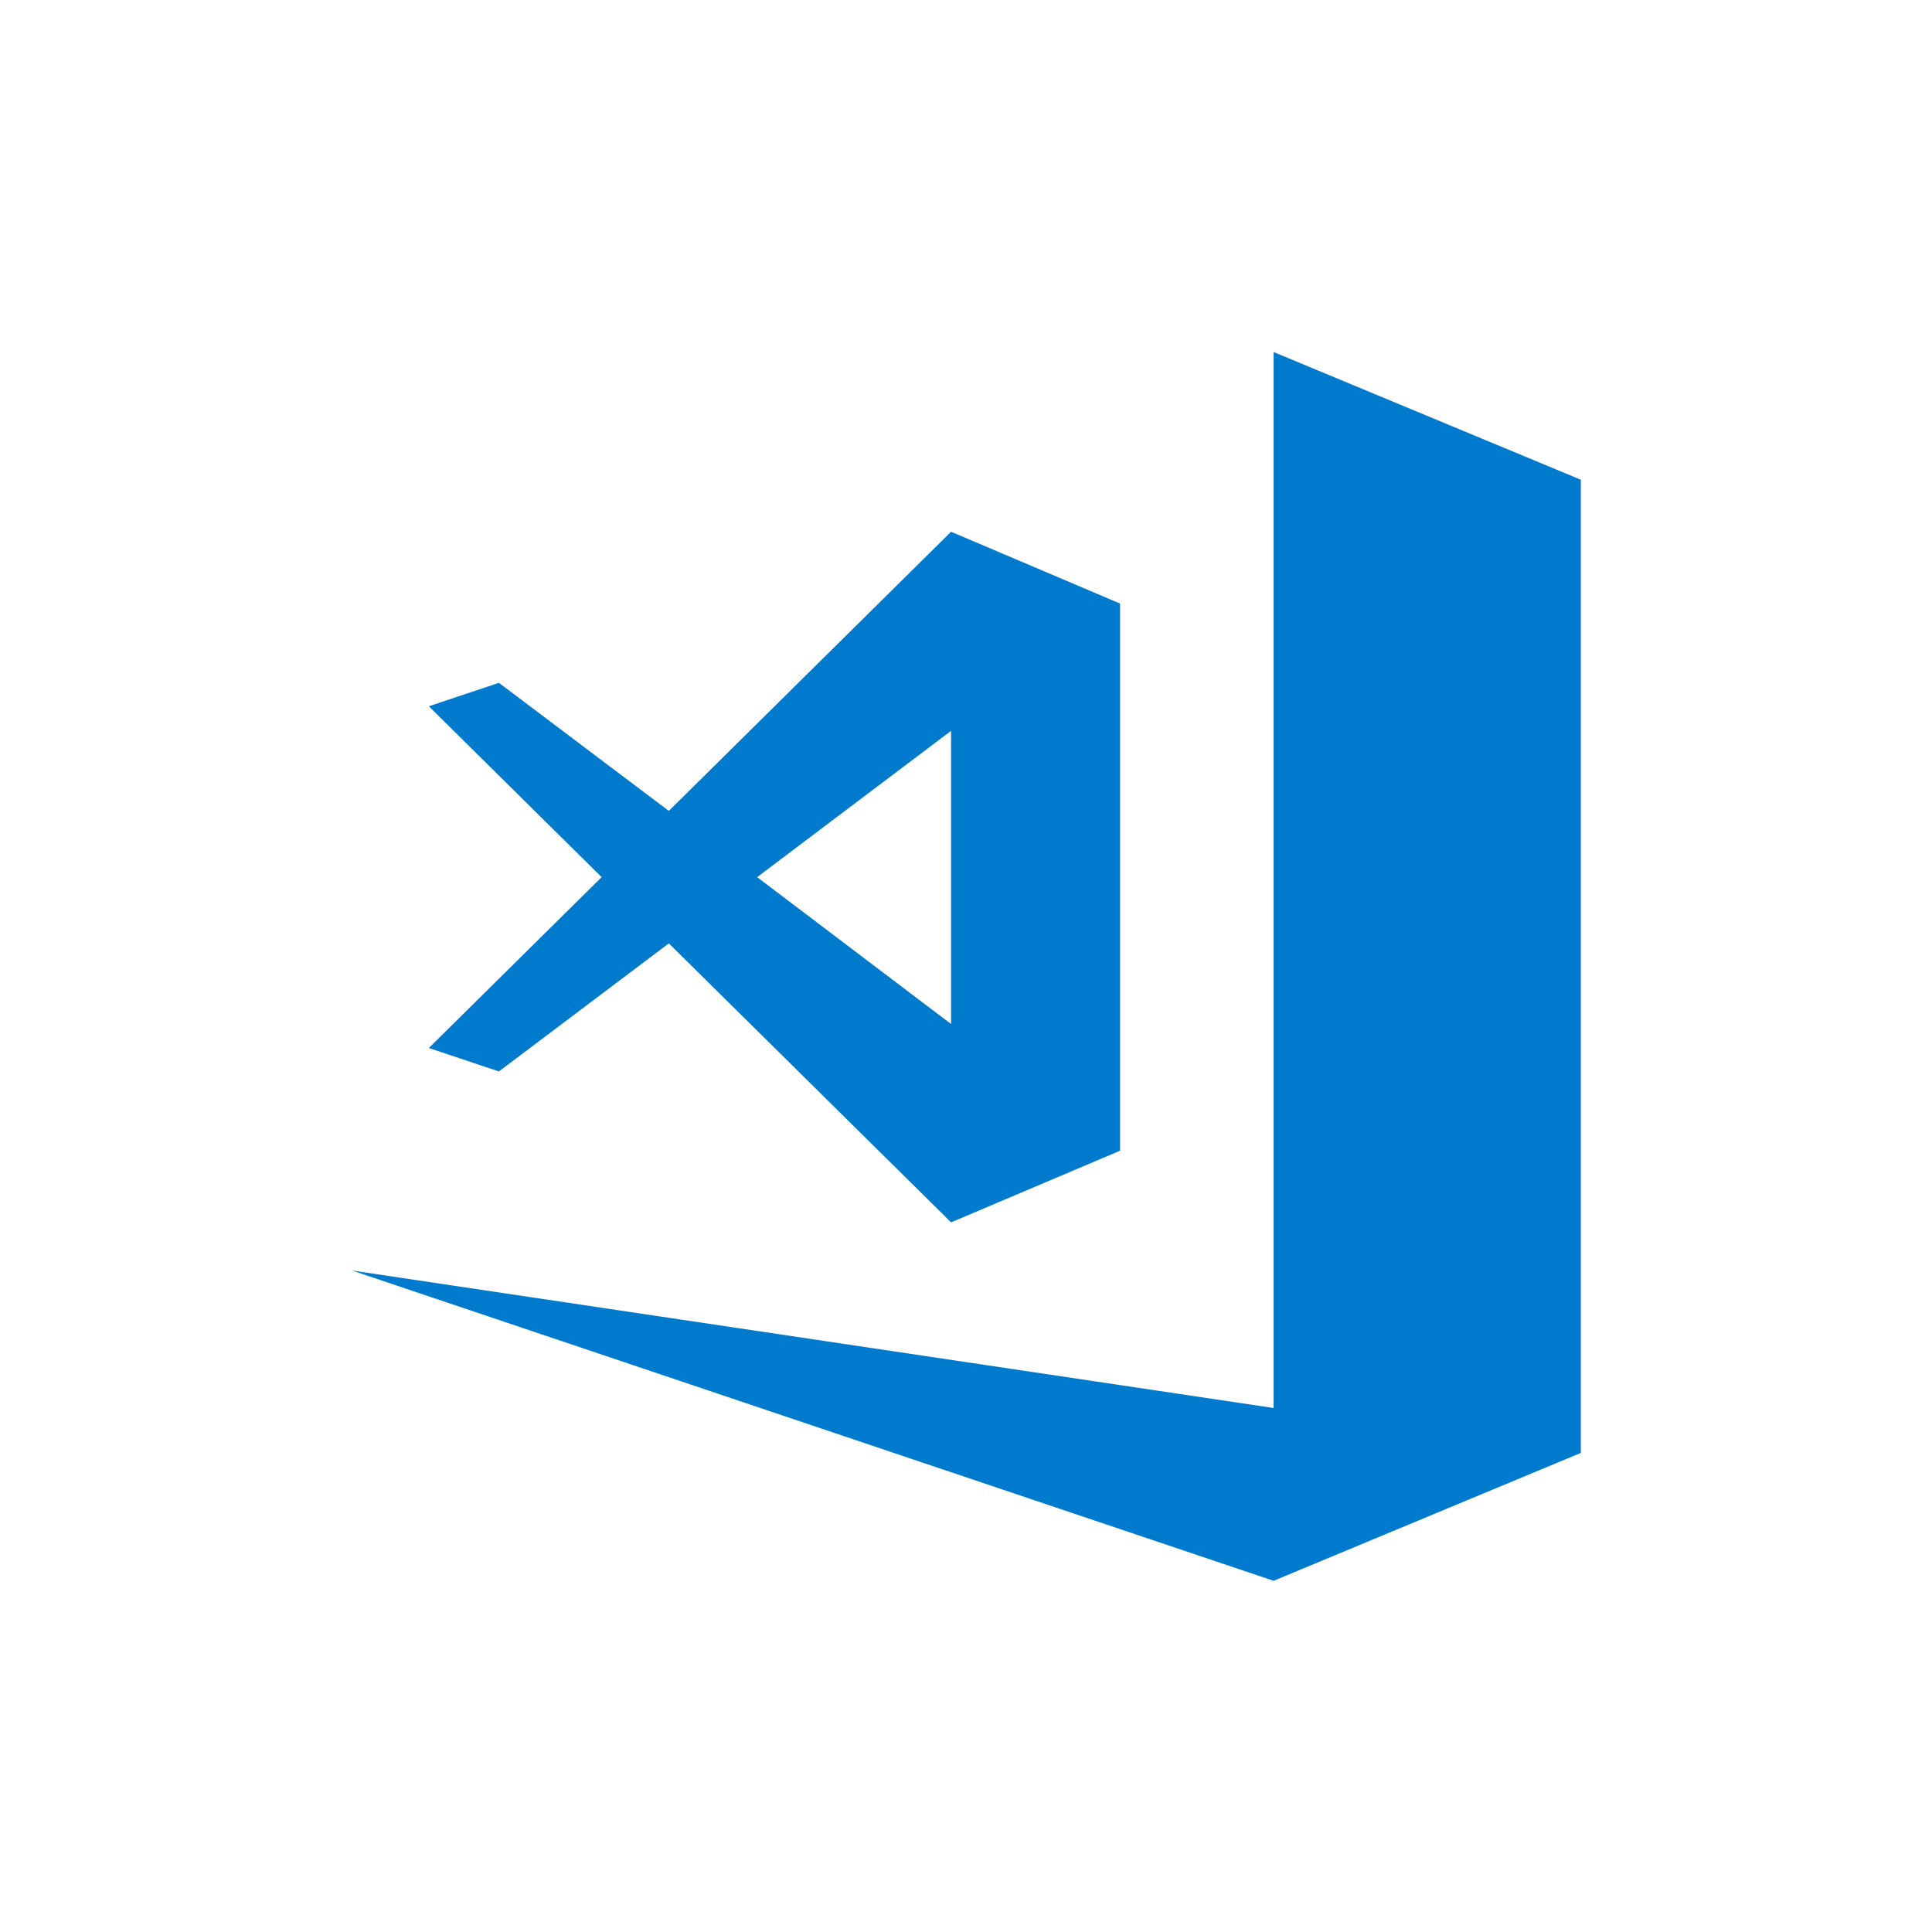 <svg xmlns="http://www.w3.org/2000/svg" xmlns:xlink="http://www.w3.org/1999/xlink" width="500" zoomAndPan="magnify" viewBox="0 0 375 375" height="500" preserveAspectRatio="xMidYMid meet" version="1.0"><defs><clipPath id="ed22bc1c1a"><path d="M 68.332 68.332 L 306.832 68.332 L 306.832 306.832 L 68.332 306.832 Z M 68.332 68.332 " clip-rule="nonzero"/></clipPath></defs><g clip-path="url(#ed22bc1c1a)"><path fill="#007acc" d="M 247.207 68.332 L 247.207 273.293 L 68.332 246.609 L 247.207 306.832 L 306.832 282.012 L 306.832 93.113 Z M 184.602 103.211 L 129.82 157.395 L 96.84 132.539 L 83.238 137.086 L 116.777 170.254 L 83.238 203.418 L 96.84 207.965 L 129.82 183.109 L 184.602 237.258 L 217.395 223.355 L 217.395 117.148 Z M 184.602 141.855 L 184.602 198.762 L 146.961 170.254 Z M 184.602 141.855 " fill-opacity="1" fill-rule="nonzero"/></g></svg>